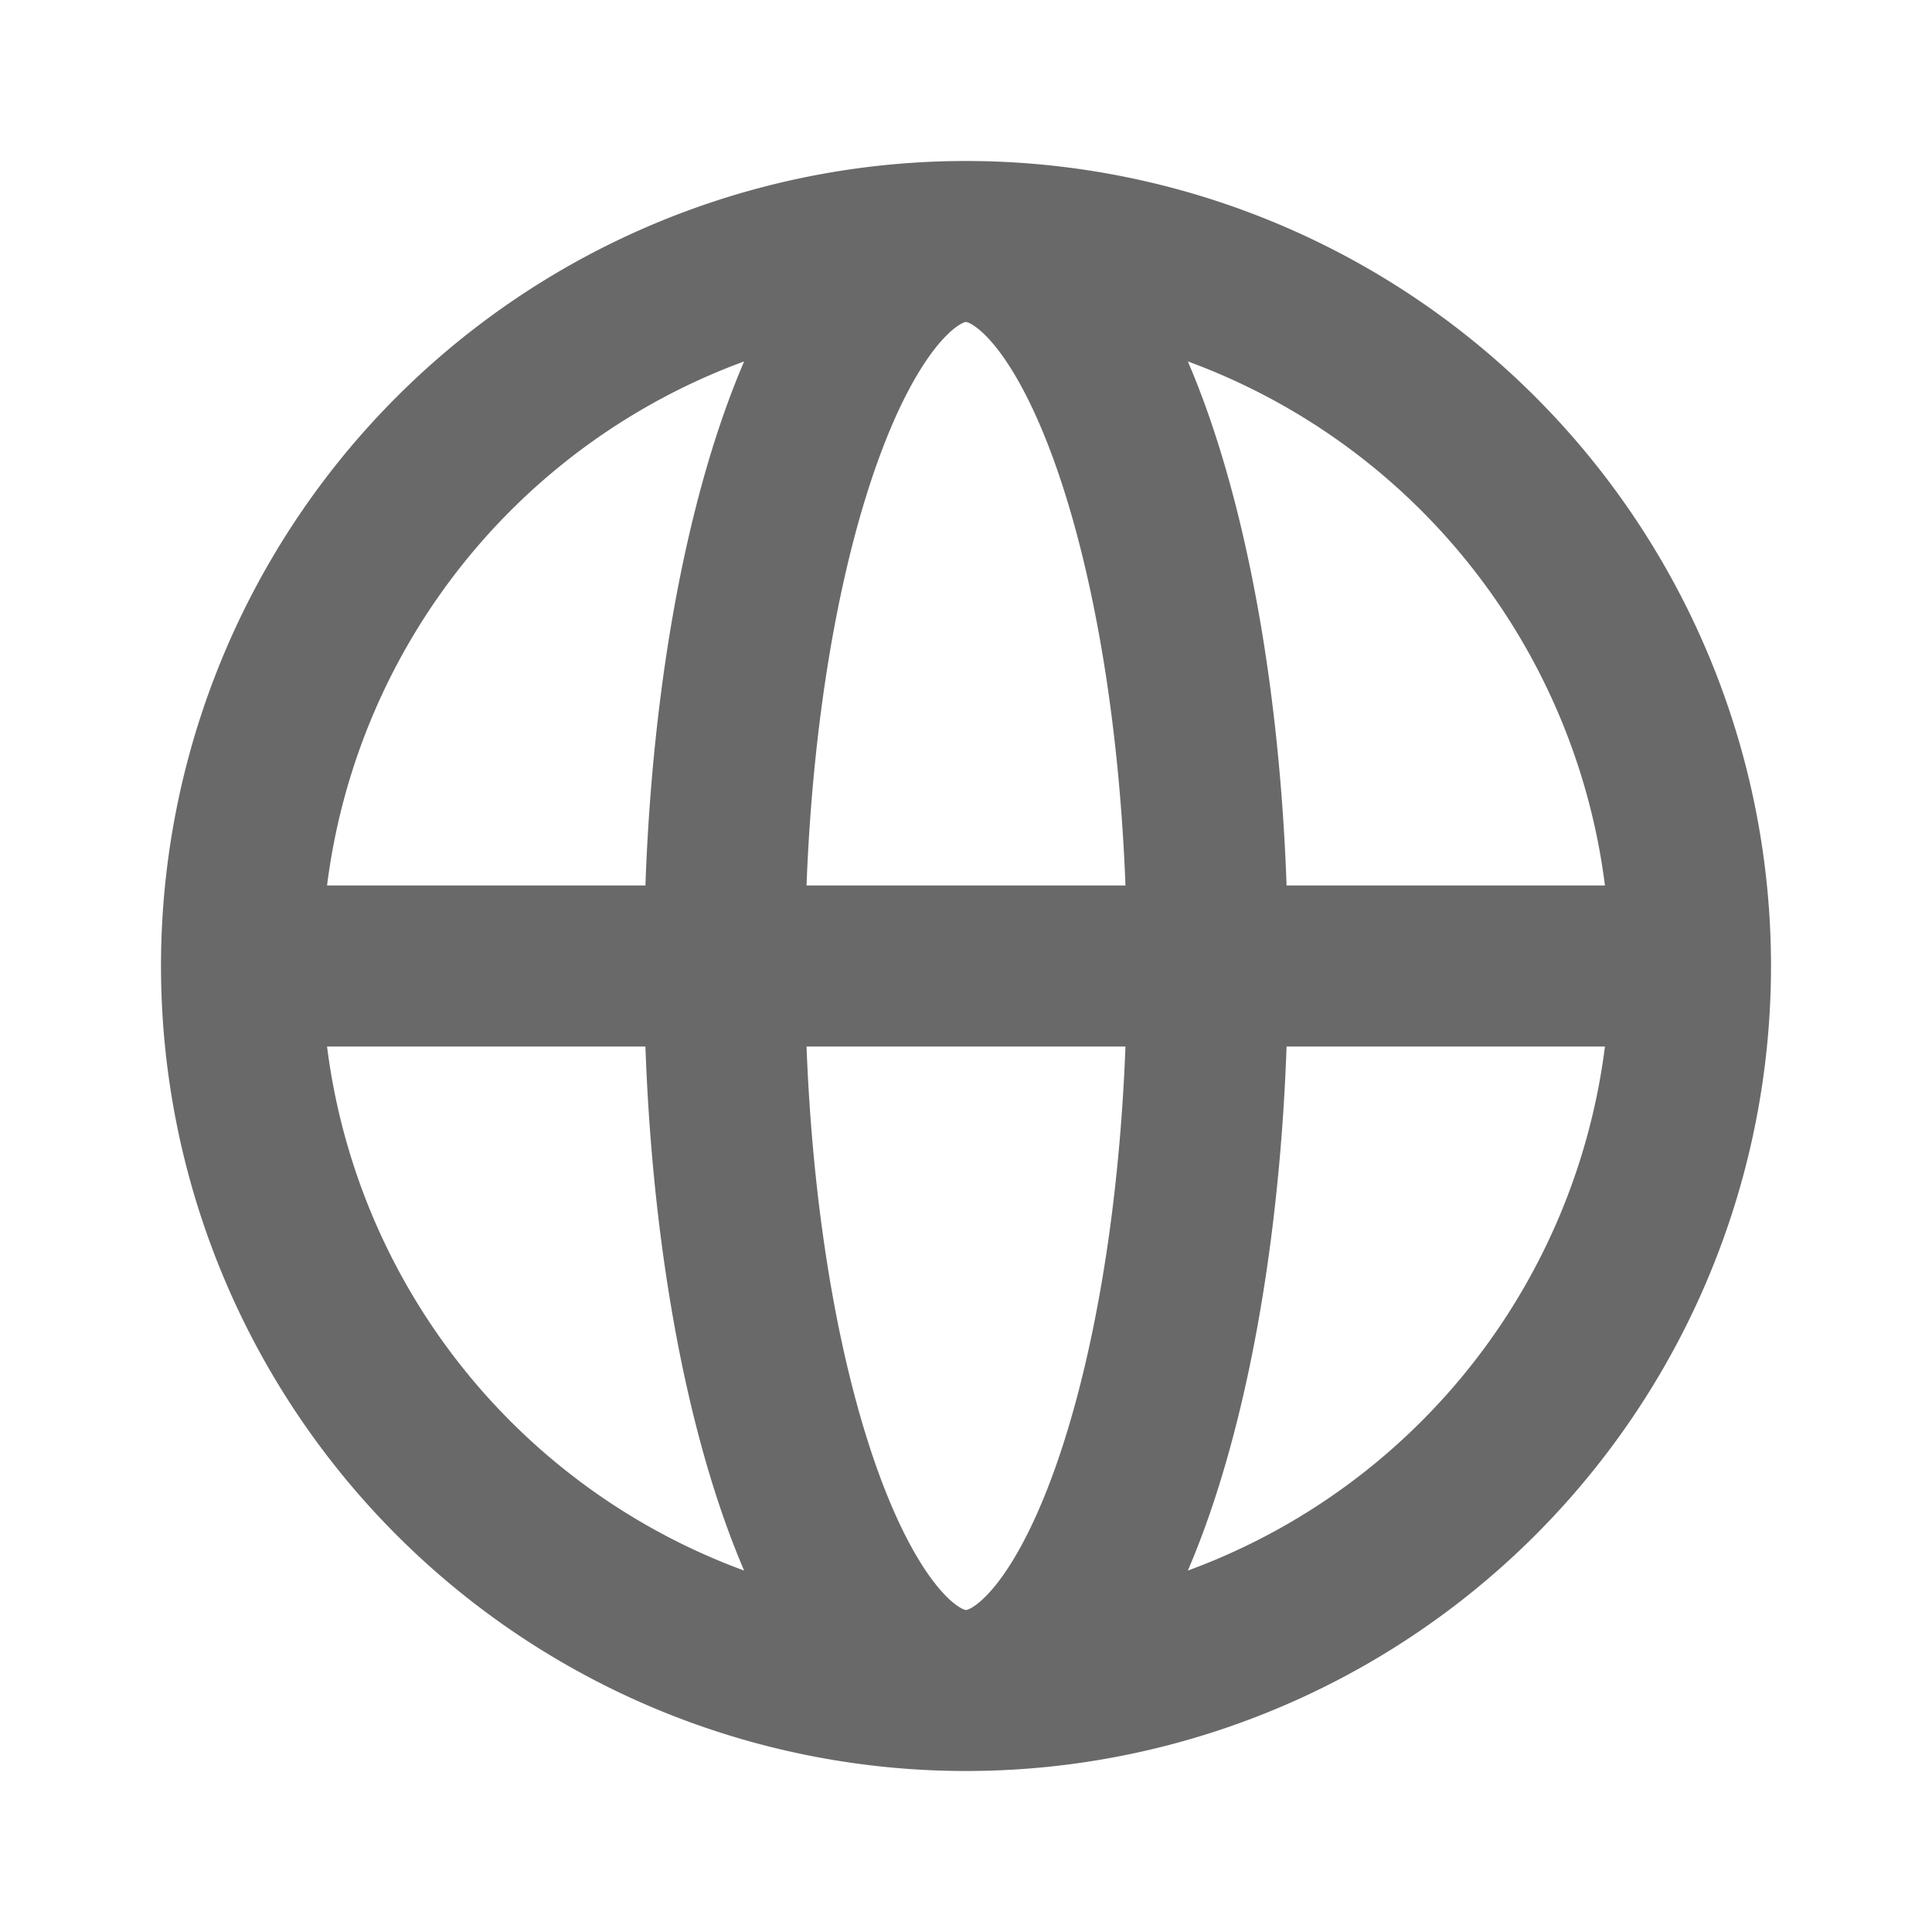 <svg stroke="currentColor" fill="none" stroke-width="2" viewBox="0 0 24 24" aria-hidden="true" color="#696969" style="color: rgb(105, 105, 105);" height="26" width="26" xmlns="http://www.w3.org/2000/svg"><path stroke-linecap="round" stroke-linejoin="round" d="M21 12a9 9 0 01-9 9m9-9a9 9 0 00-9-9m9 9H3m9 9a9 9 0 01-9-9m9 9c1.657 0 3-4.03 3-9s-1.343-9-3-9m0 18c-1.657 0-3-4.03-3-9s1.343-9 3-9m-9 9a9 9 0 019-9"></path></svg>
